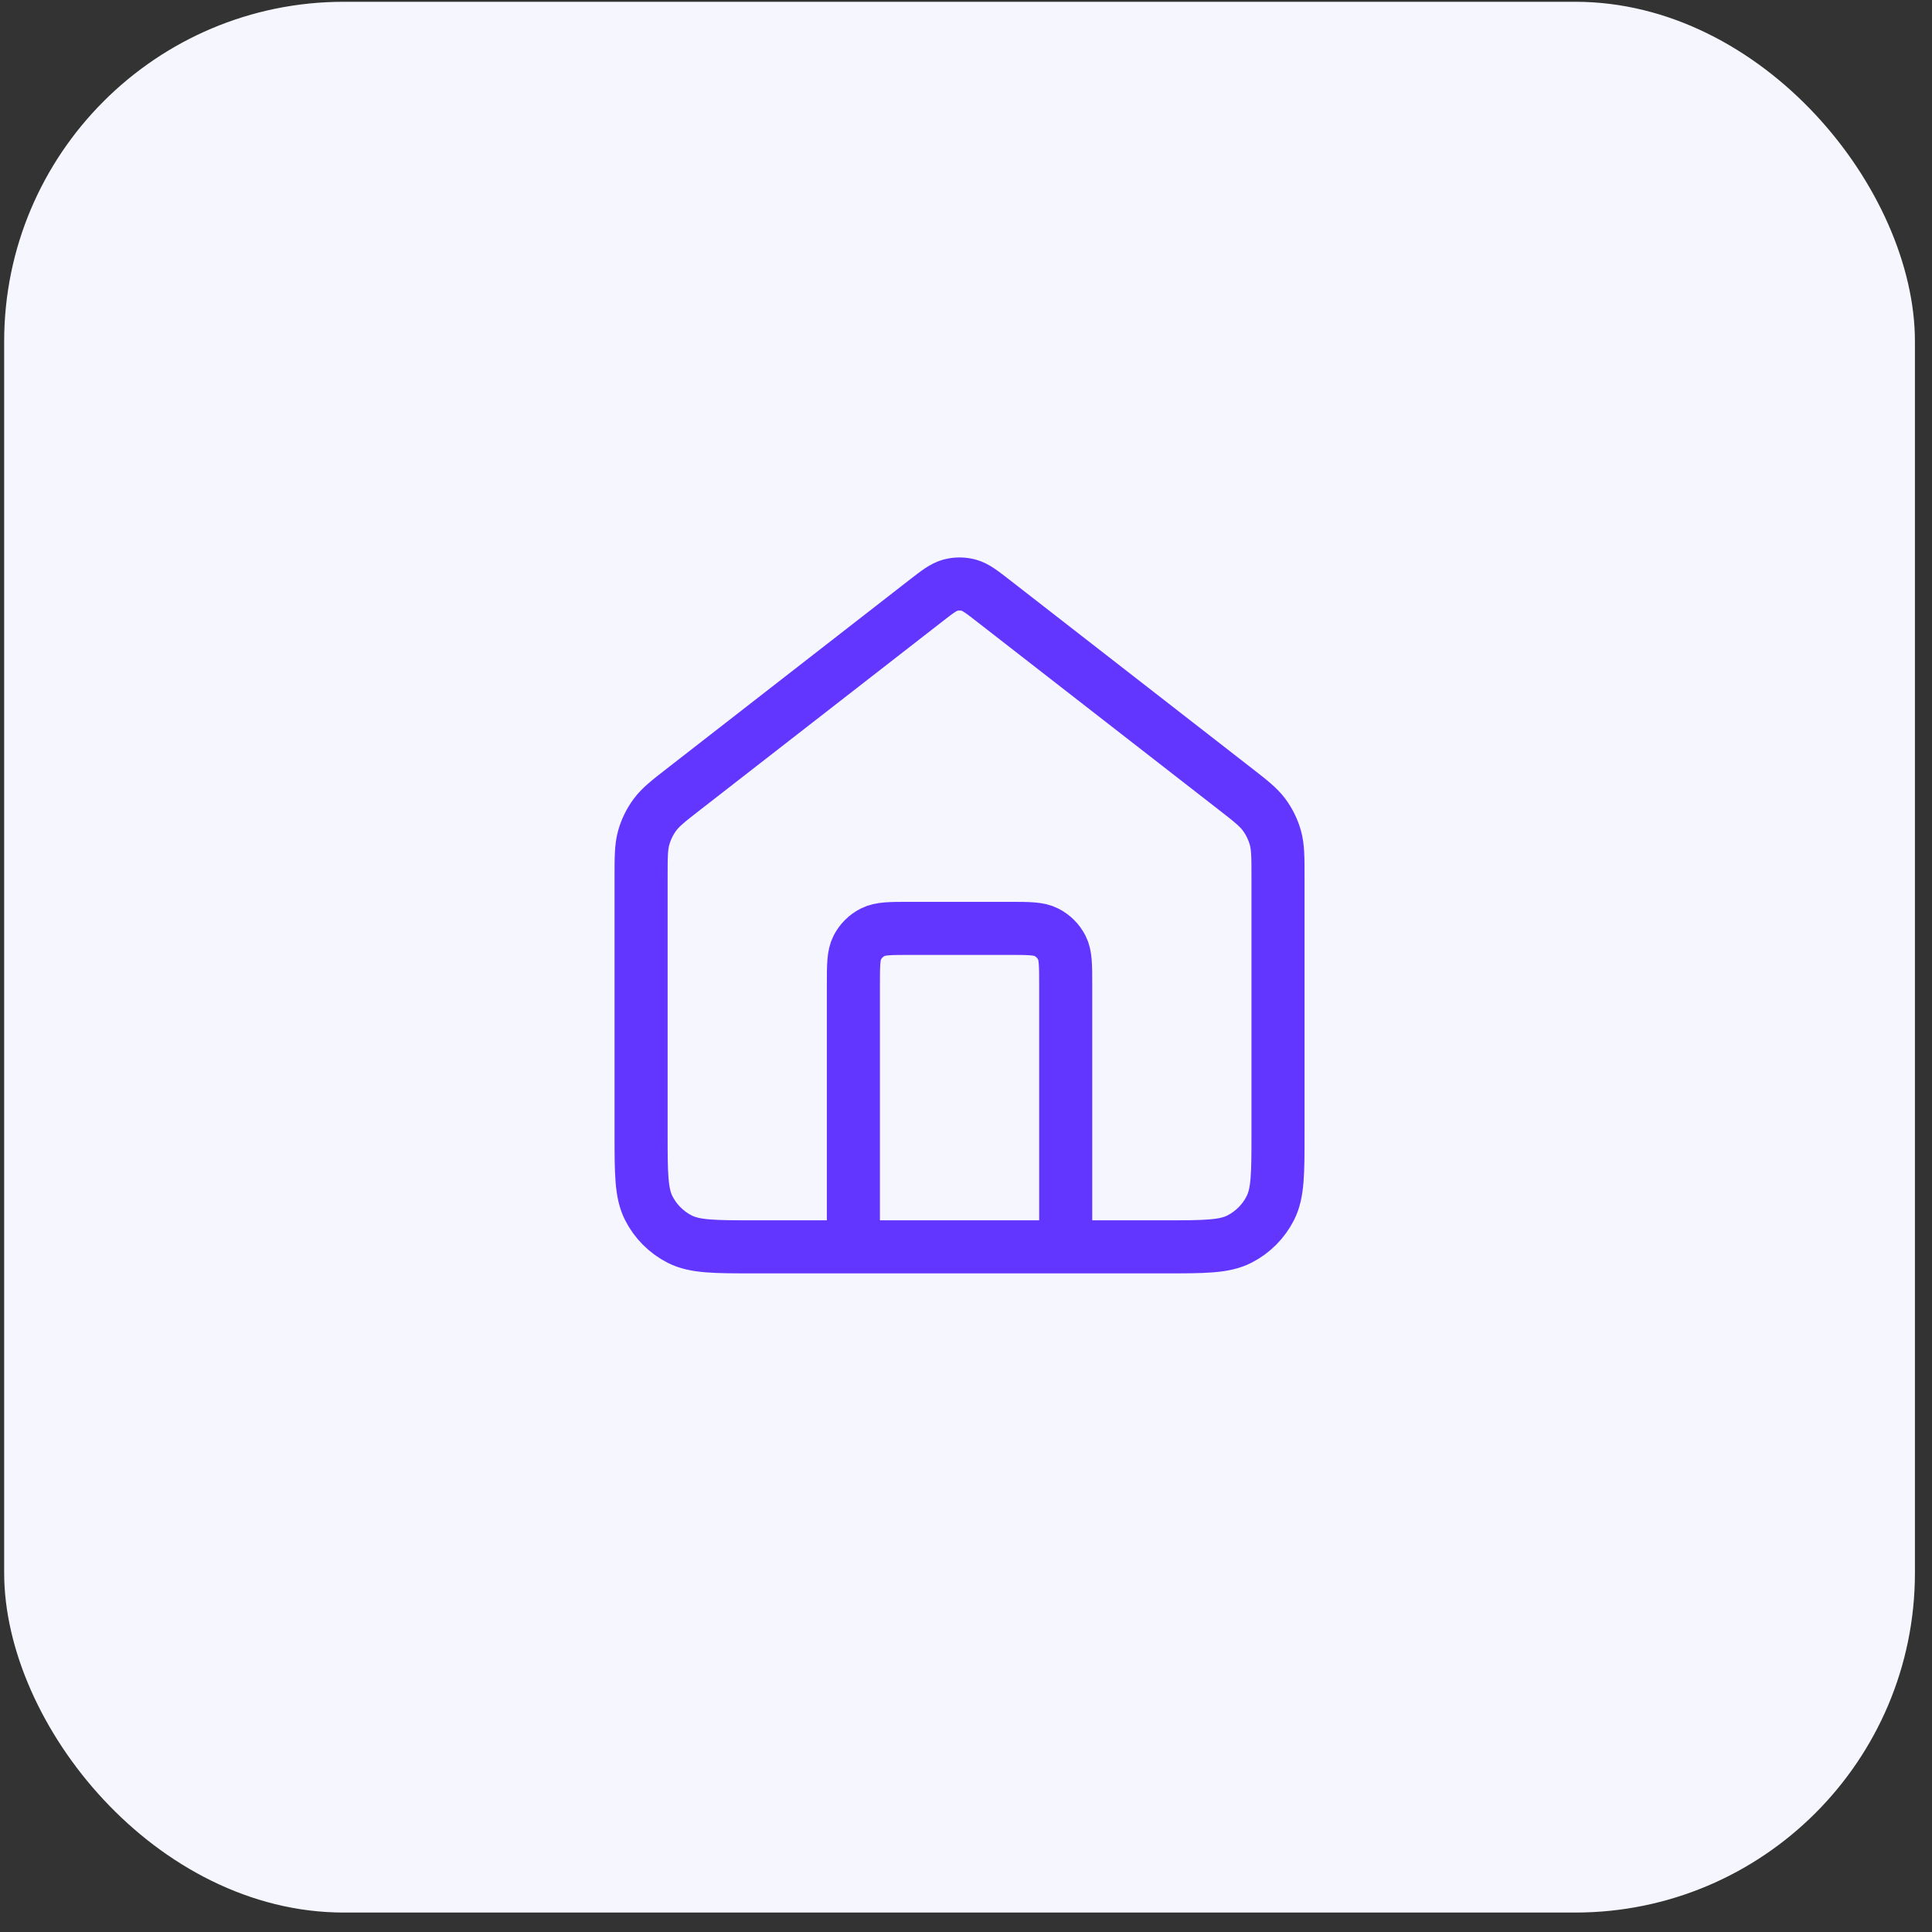 <svg width="91" height="91" viewBox="0 0 91 91" fill="none" xmlns="http://www.w3.org/2000/svg">
<rect x="0" y="0" width="91" height="91" fill="#333333" stroke="none"/>
<rect x="0.196" y="0.084" width="90" height="90" rx="16" fill="#F6F7FE"/>
<path d="M40.196 58.728V46.395C40.196 45.461 40.196 44.995 40.377 44.638C40.537 44.324 40.792 44.069 41.106 43.91C41.462 43.728 41.929 43.728 42.862 43.728H47.529C48.462 43.728 48.929 43.728 49.285 43.91C49.599 44.069 49.854 44.324 50.014 44.638C50.196 44.995 50.196 45.461 50.196 46.395V58.728M43.558 28.335L32.255 37.127C31.499 37.714 31.121 38.008 30.849 38.376C30.608 38.702 30.428 39.069 30.319 39.46C30.196 39.901 30.196 40.379 30.196 41.336V53.395C30.196 55.261 30.196 56.195 30.559 56.908C30.878 57.535 31.388 58.045 32.016 58.365C32.729 58.728 33.662 58.728 35.529 58.728H54.862C56.729 58.728 57.663 58.728 58.376 58.365C59.003 58.045 59.513 57.535 59.832 56.908C60.196 56.195 60.196 55.261 60.196 53.395V41.336C60.196 40.379 60.196 39.901 60.072 39.46C59.963 39.069 59.783 38.702 59.542 38.376C59.27 38.008 58.892 37.714 58.137 37.127L46.833 28.335C46.247 27.879 45.954 27.652 45.631 27.564C45.346 27.487 45.045 27.487 44.76 27.564C44.437 27.652 44.144 27.879 43.558 28.335Z" stroke="#6236FF" stroke-width="2.5" stroke-linecap="round" stroke-linejoin="round"/>
</svg>
